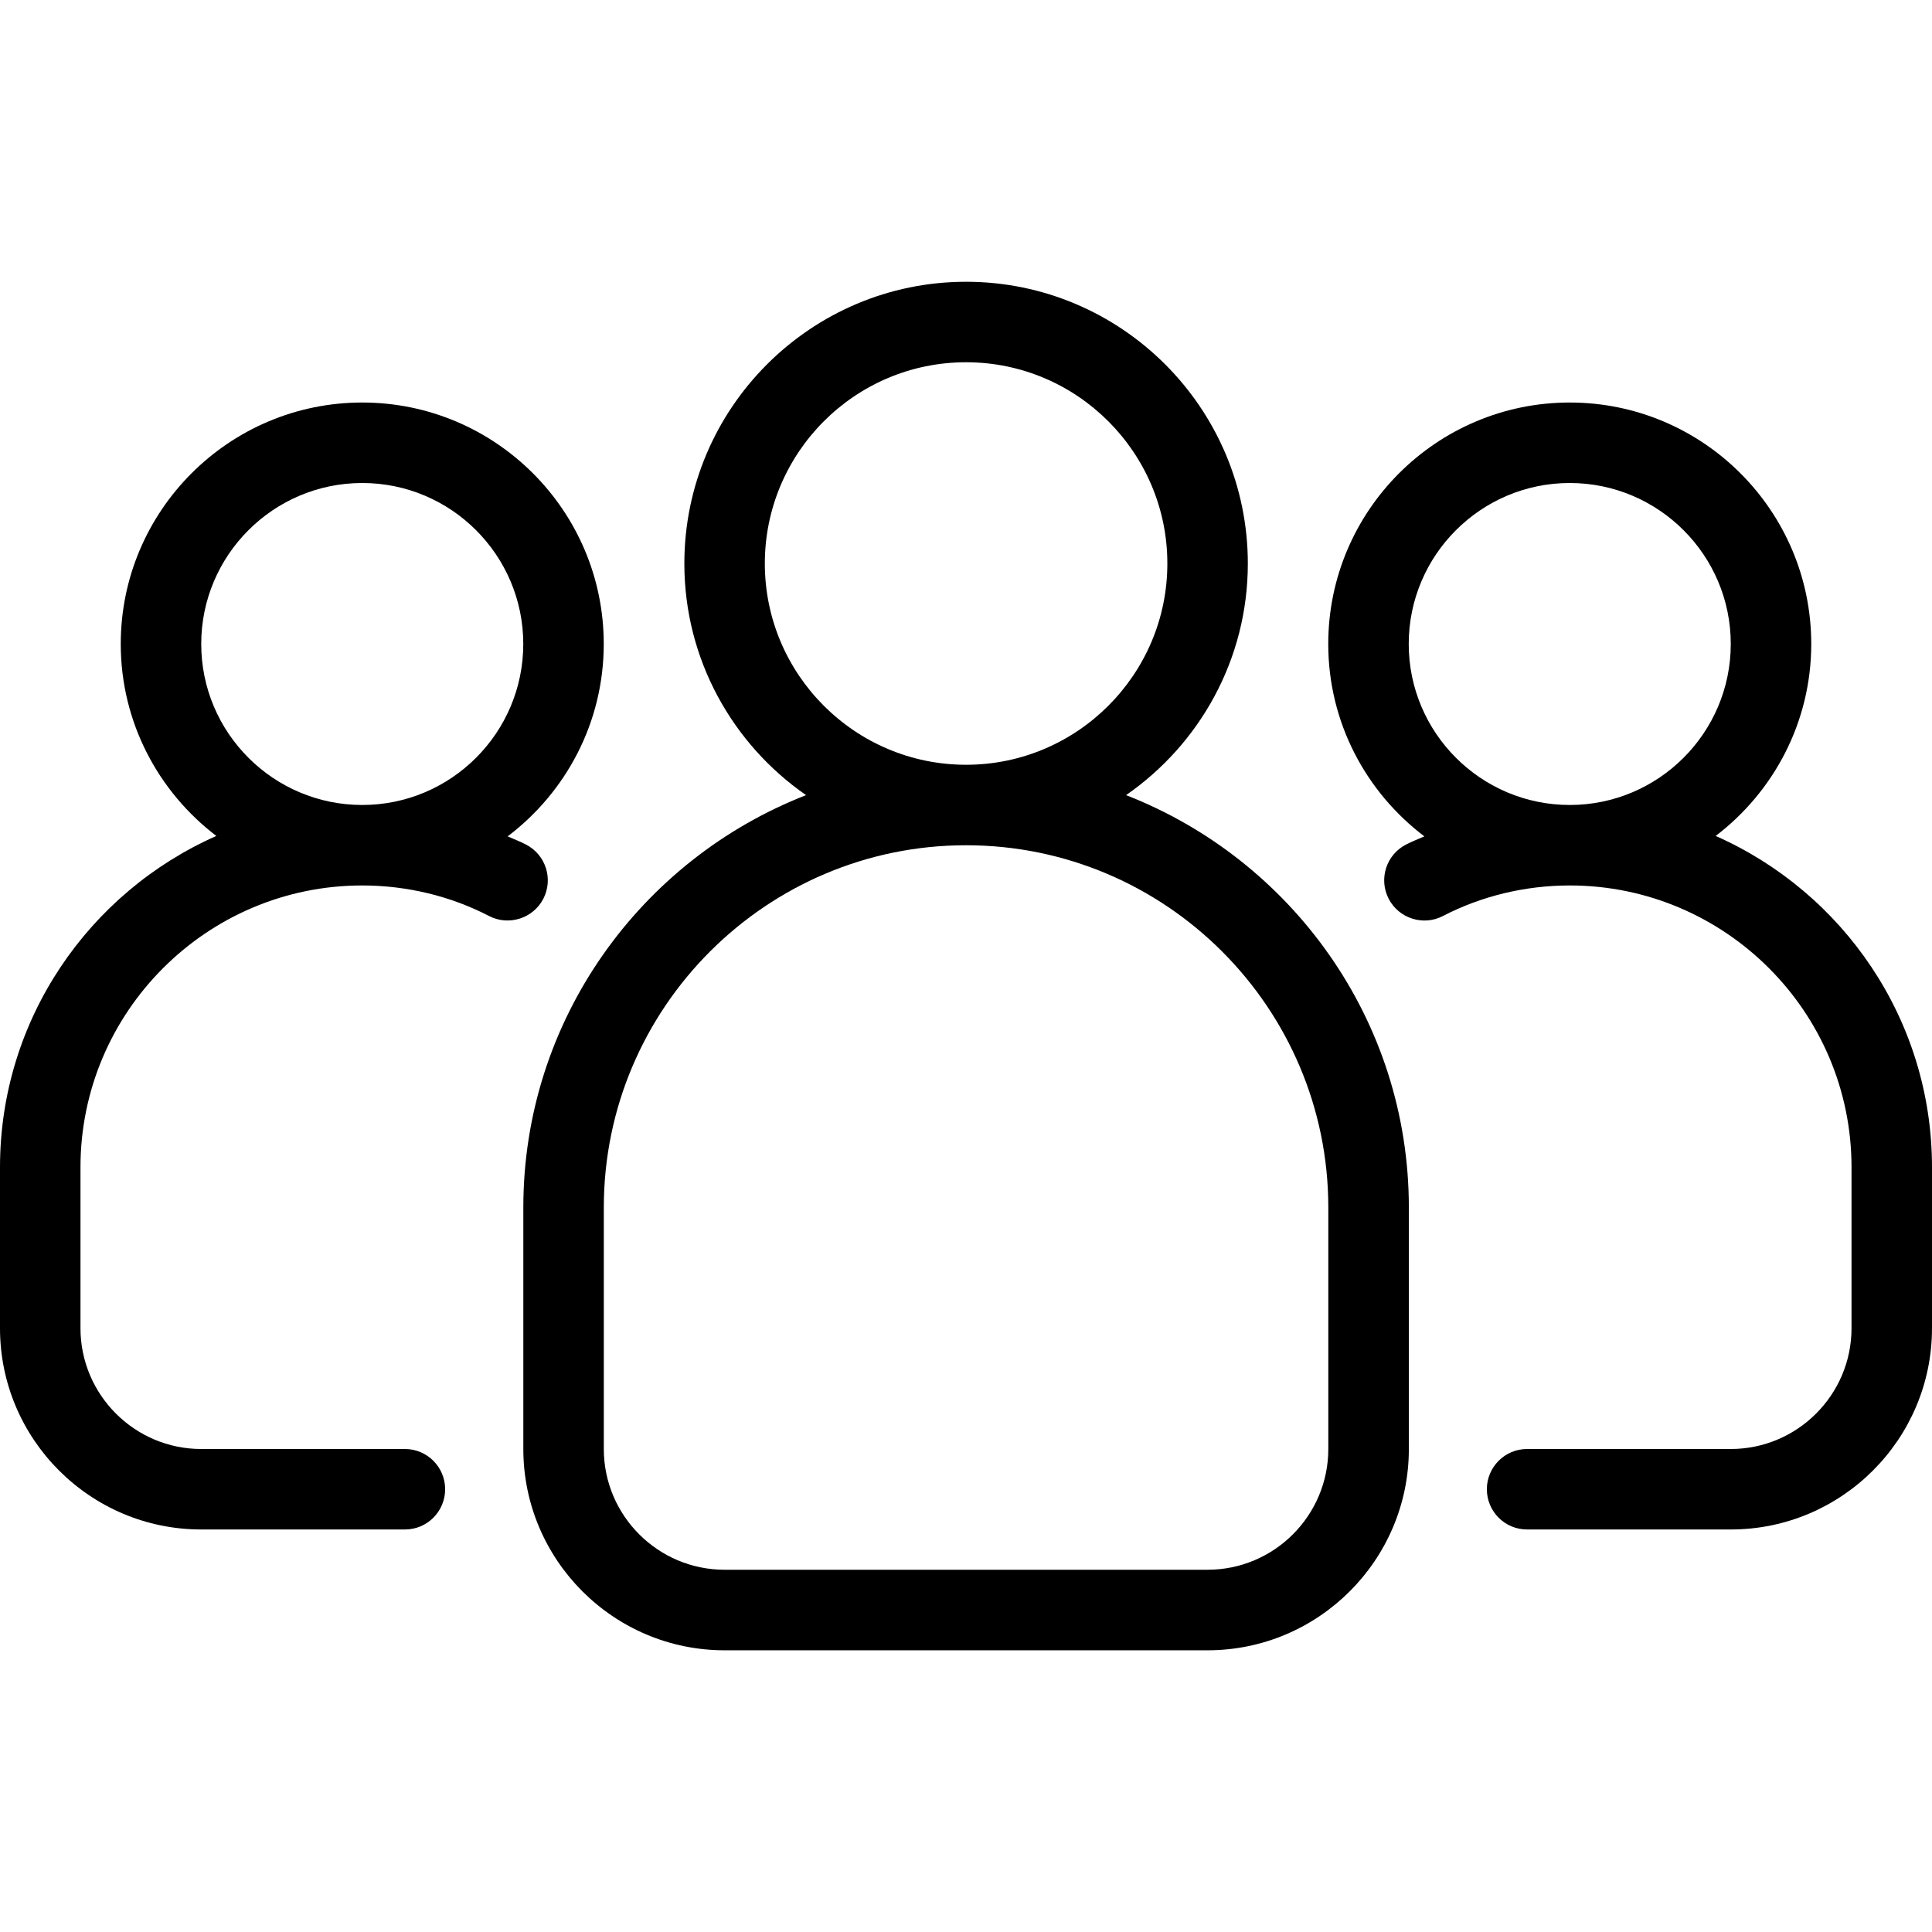 <svg width="32" height="32" viewBox="0 0 32 32" fill="none" xmlns="http://www.w3.org/2000/svg">
<path d="M28.417 13.846C29.377 13.114 30 11.963 30 10.666C30 8.46 28.206 6.667 26 6.667C23.794 6.667 22 8.46 22 10.666C22 11.968 22.627 13.122 23.592 13.853C23.49 13.899 23.385 13.937 23.287 13.989C22.96 14.158 22.832 14.56 23.001 14.887C23.171 15.214 23.575 15.341 23.9 15.172C24.537 14.841 25.264 14.666 26 14.666C28.573 14.666 30.667 16.76 30.667 19.333V22C30.667 23.102 29.769 24 28.667 24H25.293C24.925 24 24.627 24.299 24.627 24.666C24.627 25.035 24.925 25.333 25.293 25.333H28.667C30.505 25.333 32 23.838 32 22V19.333C32 16.885 30.525 14.778 28.417 13.846ZM23.333 10.666C23.333 9.196 24.529 8 26 8C27.471 8 28.667 9.196 28.667 10.666C28.667 12.137 27.471 13.333 26 13.333C24.529 13.333 23.333 12.137 23.333 10.666Z" fill="black"/>
<path d="M8.999 14.887C9.168 14.56 9.04 14.158 8.713 13.989C8.615 13.937 8.51 13.899 8.408 13.853C9.373 13.123 10 11.968 10 10.666C10 8.46 8.206 6.667 6 6.667C3.794 6.667 2 8.46 2 10.666C2 11.963 2.623 13.114 3.583 13.846C1.475 14.778 0 16.885 0 19.333V22C0 23.838 1.495 25.333 3.333 25.333H6.707C7.075 25.333 7.373 25.035 7.373 24.666C7.373 24.299 7.075 24 6.707 24H3.333C2.231 24 1.333 23.102 1.333 22V19.333C1.333 16.76 3.427 14.666 6 14.666C6.736 14.666 7.463 14.841 8.1 15.172C8.425 15.34 8.829 15.214 8.999 14.887ZM3.333 10.666C3.333 9.196 4.529 8 6 8C7.471 8 8.667 9.196 8.667 10.666C8.667 12.137 7.471 13.333 6 13.333C4.529 13.333 3.333 12.137 3.333 10.666Z" fill="black"/>
<path d="M18.651 13.17C19.868 12.327 20.668 10.923 20.668 9.334C20.668 6.76 18.574 4.667 16.001 4.667C13.429 4.667 11.335 6.76 11.335 9.334C11.335 10.923 12.135 12.327 13.351 13.17C10.615 14.236 8.668 16.892 8.668 20V24C8.668 25.838 10.163 27.334 12.001 27.334H20.001C21.839 27.334 23.335 25.838 23.335 24V20C23.335 16.892 21.387 14.236 18.651 13.17ZM12.668 9.334C12.668 7.496 14.163 6 16.001 6C17.839 6 19.335 7.496 19.335 9.334C19.335 11.172 17.839 12.667 16.001 12.667C14.163 12.667 12.668 11.172 12.668 9.334ZM22.001 24C22.001 25.103 21.104 26 20.001 26H12.001C10.899 26 10.001 25.103 10.001 24V20C10.001 16.692 12.693 14 16.001 14C19.31 14 22.001 16.692 22.001 20V24Z" fill="black"/>
</svg>
